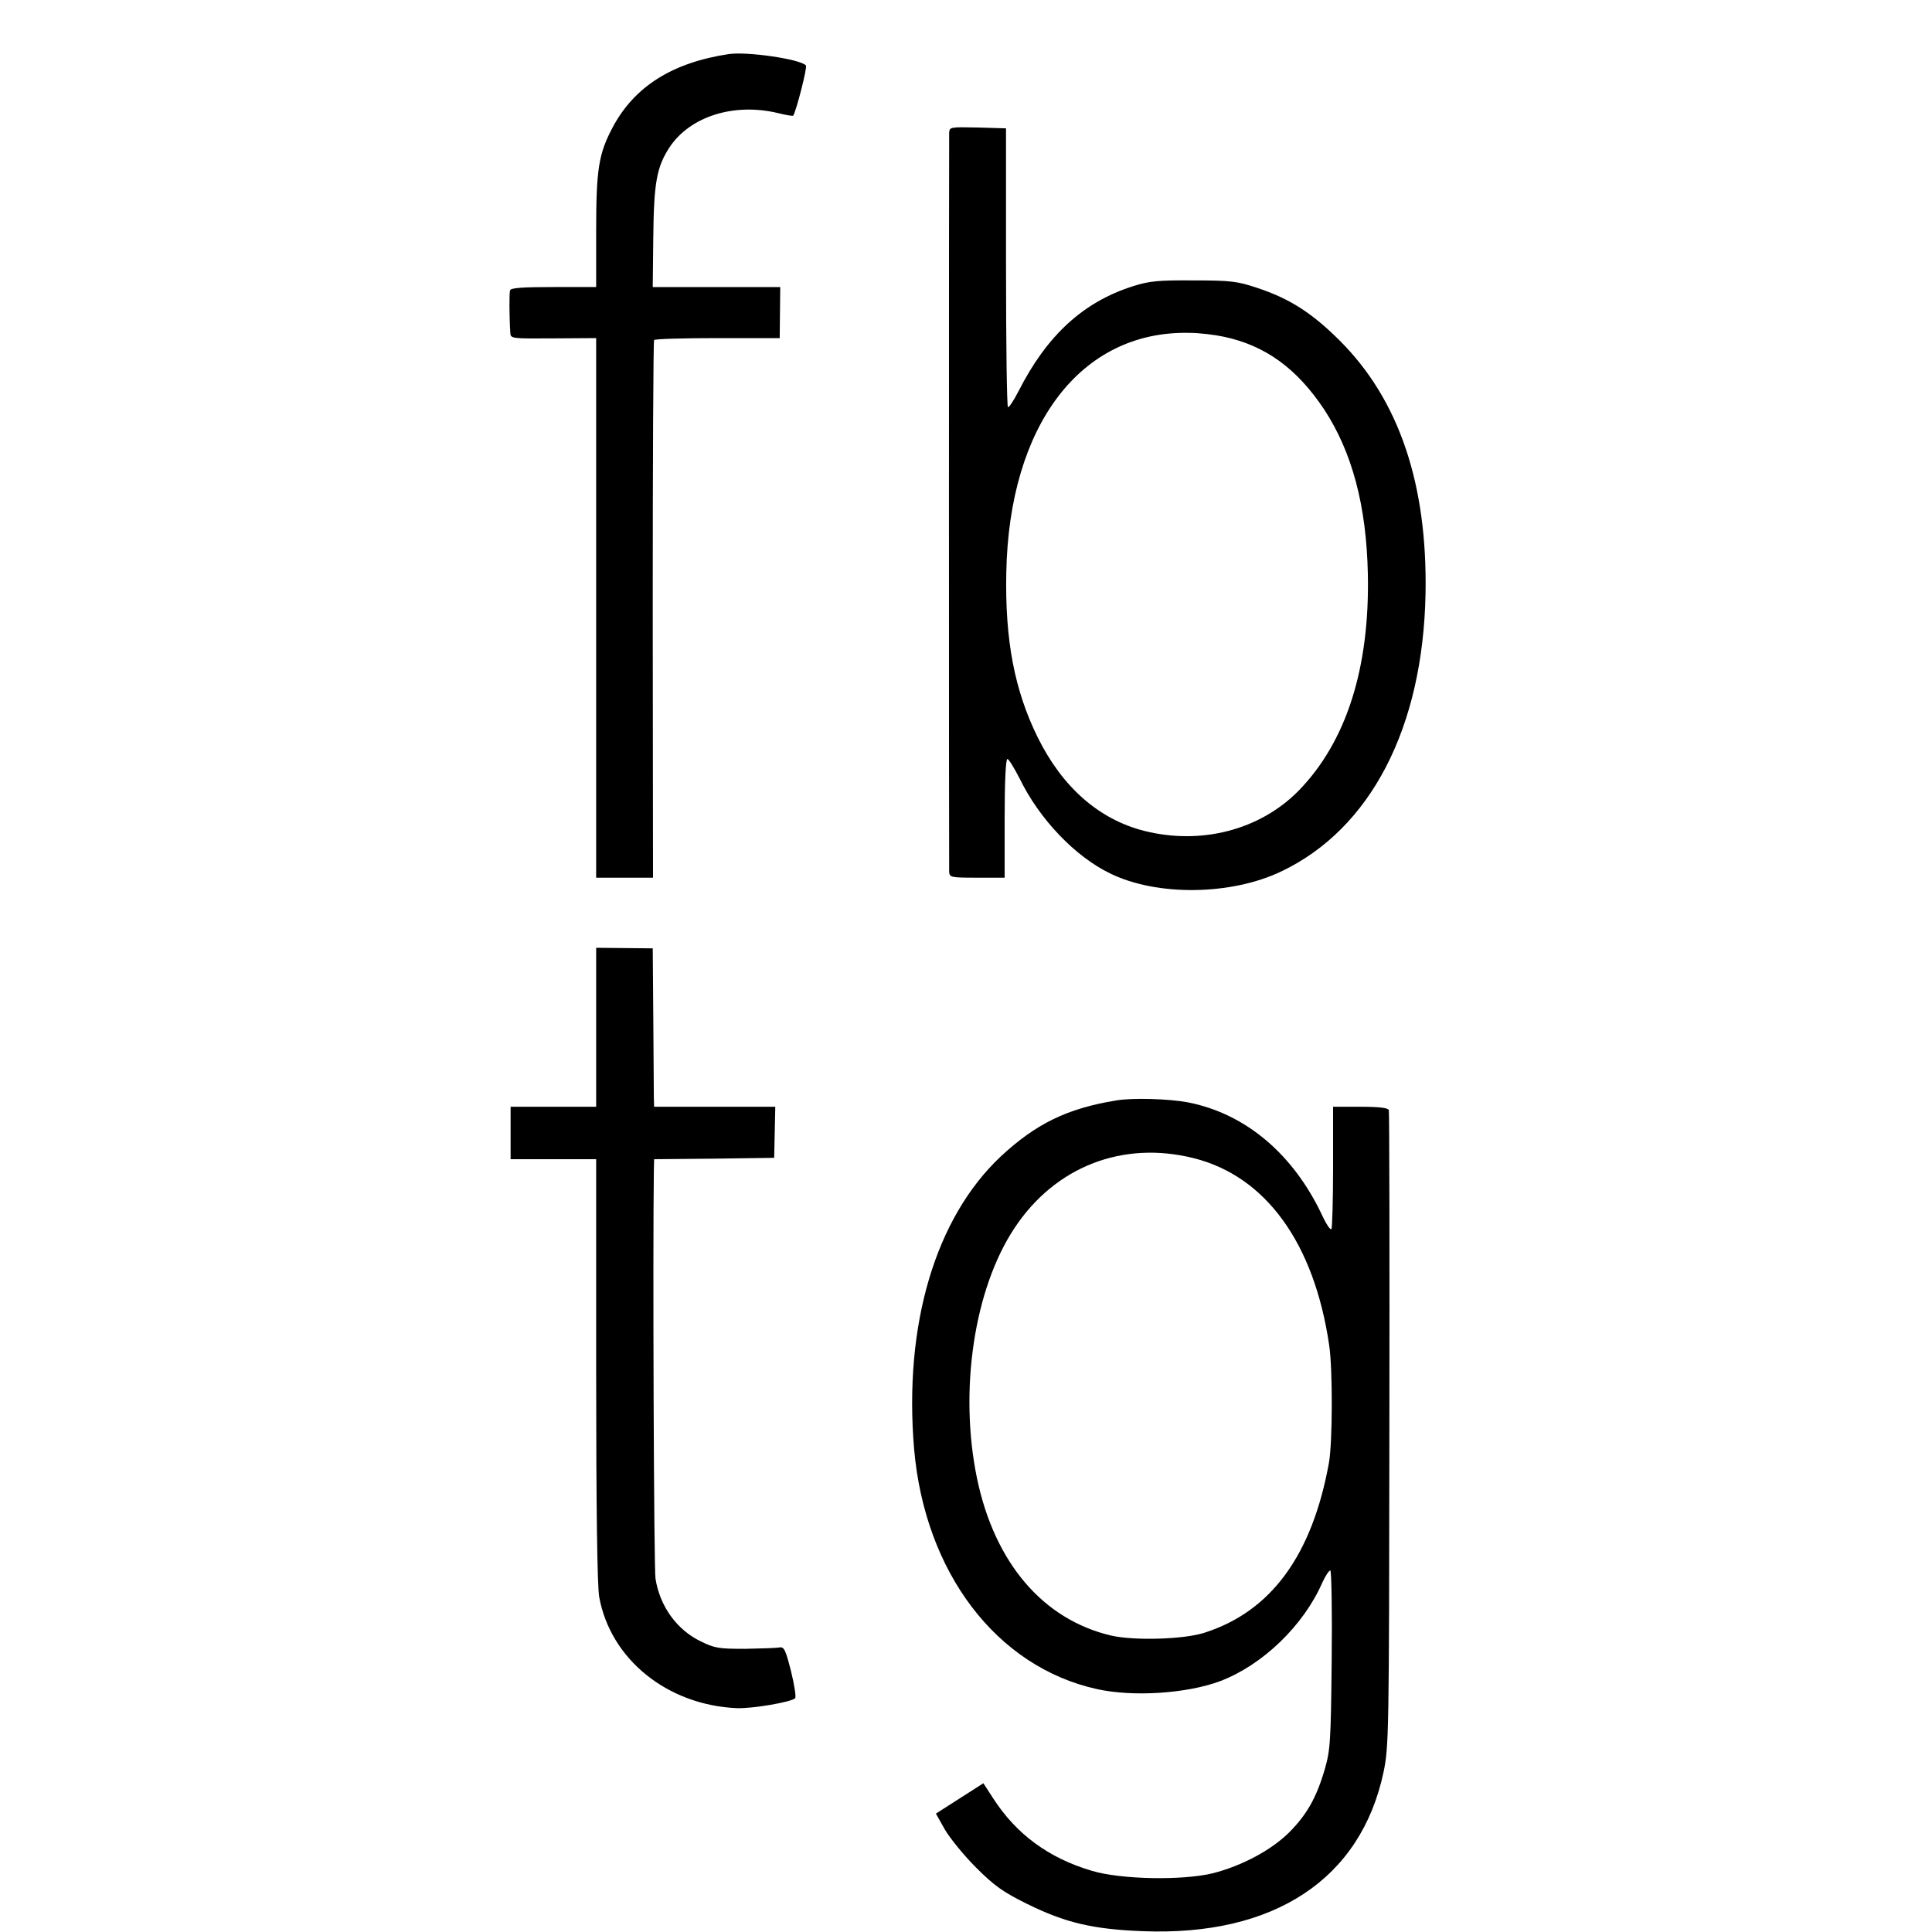 <?xml version="1.0" standalone="no"?>
<!DOCTYPE svg PUBLIC "-//W3C//DTD SVG 20010904//EN"
 "http://www.w3.org/TR/2001/REC-SVG-20010904/DTD/svg10.dtd">
<svg version="1.0" xmlns="http://www.w3.org/2000/svg"
 width="700pt" height="700pt" viewBox="0 0 700 700"
 preserveAspectRatio="xMidYMid meet">
<g transform="translate(0,700) scale(0.1,-0.1)"
fill="#000000" stroke="none">
<path d="M2640 6804 c-204 -31 -341 -117 -420 -265 -51 -96 -60 -152 -60 -376
l0 -203 -154 0 c-114 0 -155 -3 -158 -12 -3 -11 -3 -93 1 -154 1 -21 5 -21
156 -20 l155 1 0 -977 0 -978 103 0 103 0 -1 971 c0 534 2 974 5 977 3 4 106
7 230 7 l225 0 1 93 1 92 -231 0 -231 0 2 180 c2 196 12 254 58 325 74 113
234 164 395 125 28 -7 52 -11 54 -9 11 17 52 176 46 182 -21 23 -214 51 -280
41z"/>
<path d="M3439 6518 c-1 -31 -1 -2647 0 -2675 1 -22 4 -23 101 -23 l100 0 0
215 c0 132 4 215 10 215 5 0 25 -33 45 -72 71 -146 201 -282 328 -343 170 -83
439 -79 620 8 323 154 513 520 522 1007 7 396 -96 701 -310 915 -101 101 -182
153 -300 192 -72 24 -95 27 -230 27 -128 1 -160 -2 -220 -21 -180 -57 -312
-178 -415 -381 -18 -35 -35 -60 -38 -57 -4 4 -7 232 -7 508 l0 502 -102 3
c-101 2 -103 2 -104 -20z m995 -738 c151 -32 265 -115 364 -264 101 -154 153
-349 158 -596 7 -341 -78 -607 -250 -784 -140 -143 -354 -199 -562 -146 -163
42 -295 158 -384 338 -84 170 -119 352 -114 597 10 535 270 877 662 869 37 0
94 -7 126 -14z"/>
<path d="M2160 3278 l0 -288 -155 0 -155 0 0 -95 0 -95 155 0 155 0 0 -763 c0
-505 4 -783 11 -823 41 -226 247 -392 499 -403 56 -2 197 22 211 36 4 5 -3 49
-15 98 -20 78 -25 89 -42 86 -10 -2 -66 -4 -124 -5 -95 0 -110 2 -161 27 -87
42 -148 127 -164 227 -6 33 -10 1186 -6 1477 l1 43 218 2 217 3 2 93 2 92
-219 0 -220 0 -1 33 c0 17 -1 147 -2 287 l-2 254 -102 1 -103 1 0 -288z"/>
<path d="M4045 3013 c-178 -29 -291 -84 -419 -203 -237 -223 -352 -610 -314
-1060 39 -448 299 -790 663 -870 131 -29 326 -16 446 29 153 58 302 201 370
357 11 24 24 44 29 44 4 0 7 -145 5 -322 -3 -297 -5 -329 -25 -398 -30 -103
-65 -165 -130 -230 -65 -64 -170 -120 -275 -147 -110 -27 -335 -23 -440 9
-155 46 -272 132 -355 260 l-37 57 -86 -55 -86 -55 32 -57 c18 -31 68 -93 113
-138 67 -67 98 -89 185 -132 138 -68 237 -92 419 -99 477 -19 791 189 873 577
19 92 20 135 21 1240 1 630 0 1151 -2 1158 -3 8 -33 12 -103 12 l-99 0 0 -218
c0 -120 -3 -222 -6 -225 -4 -4 -17 15 -30 42 -105 228 -280 376 -490 417 -69
13 -200 17 -259 7z m279 -209 c262 -65 438 -308 492 -679 13 -89 12 -352 -1
-425 -61 -336 -210 -539 -452 -616 -75 -24 -254 -29 -337 -10 -247 58 -422
263 -486 569 -66 318 -11 687 136 908 147 222 391 317 648 253z"/>
</g>
</svg>
